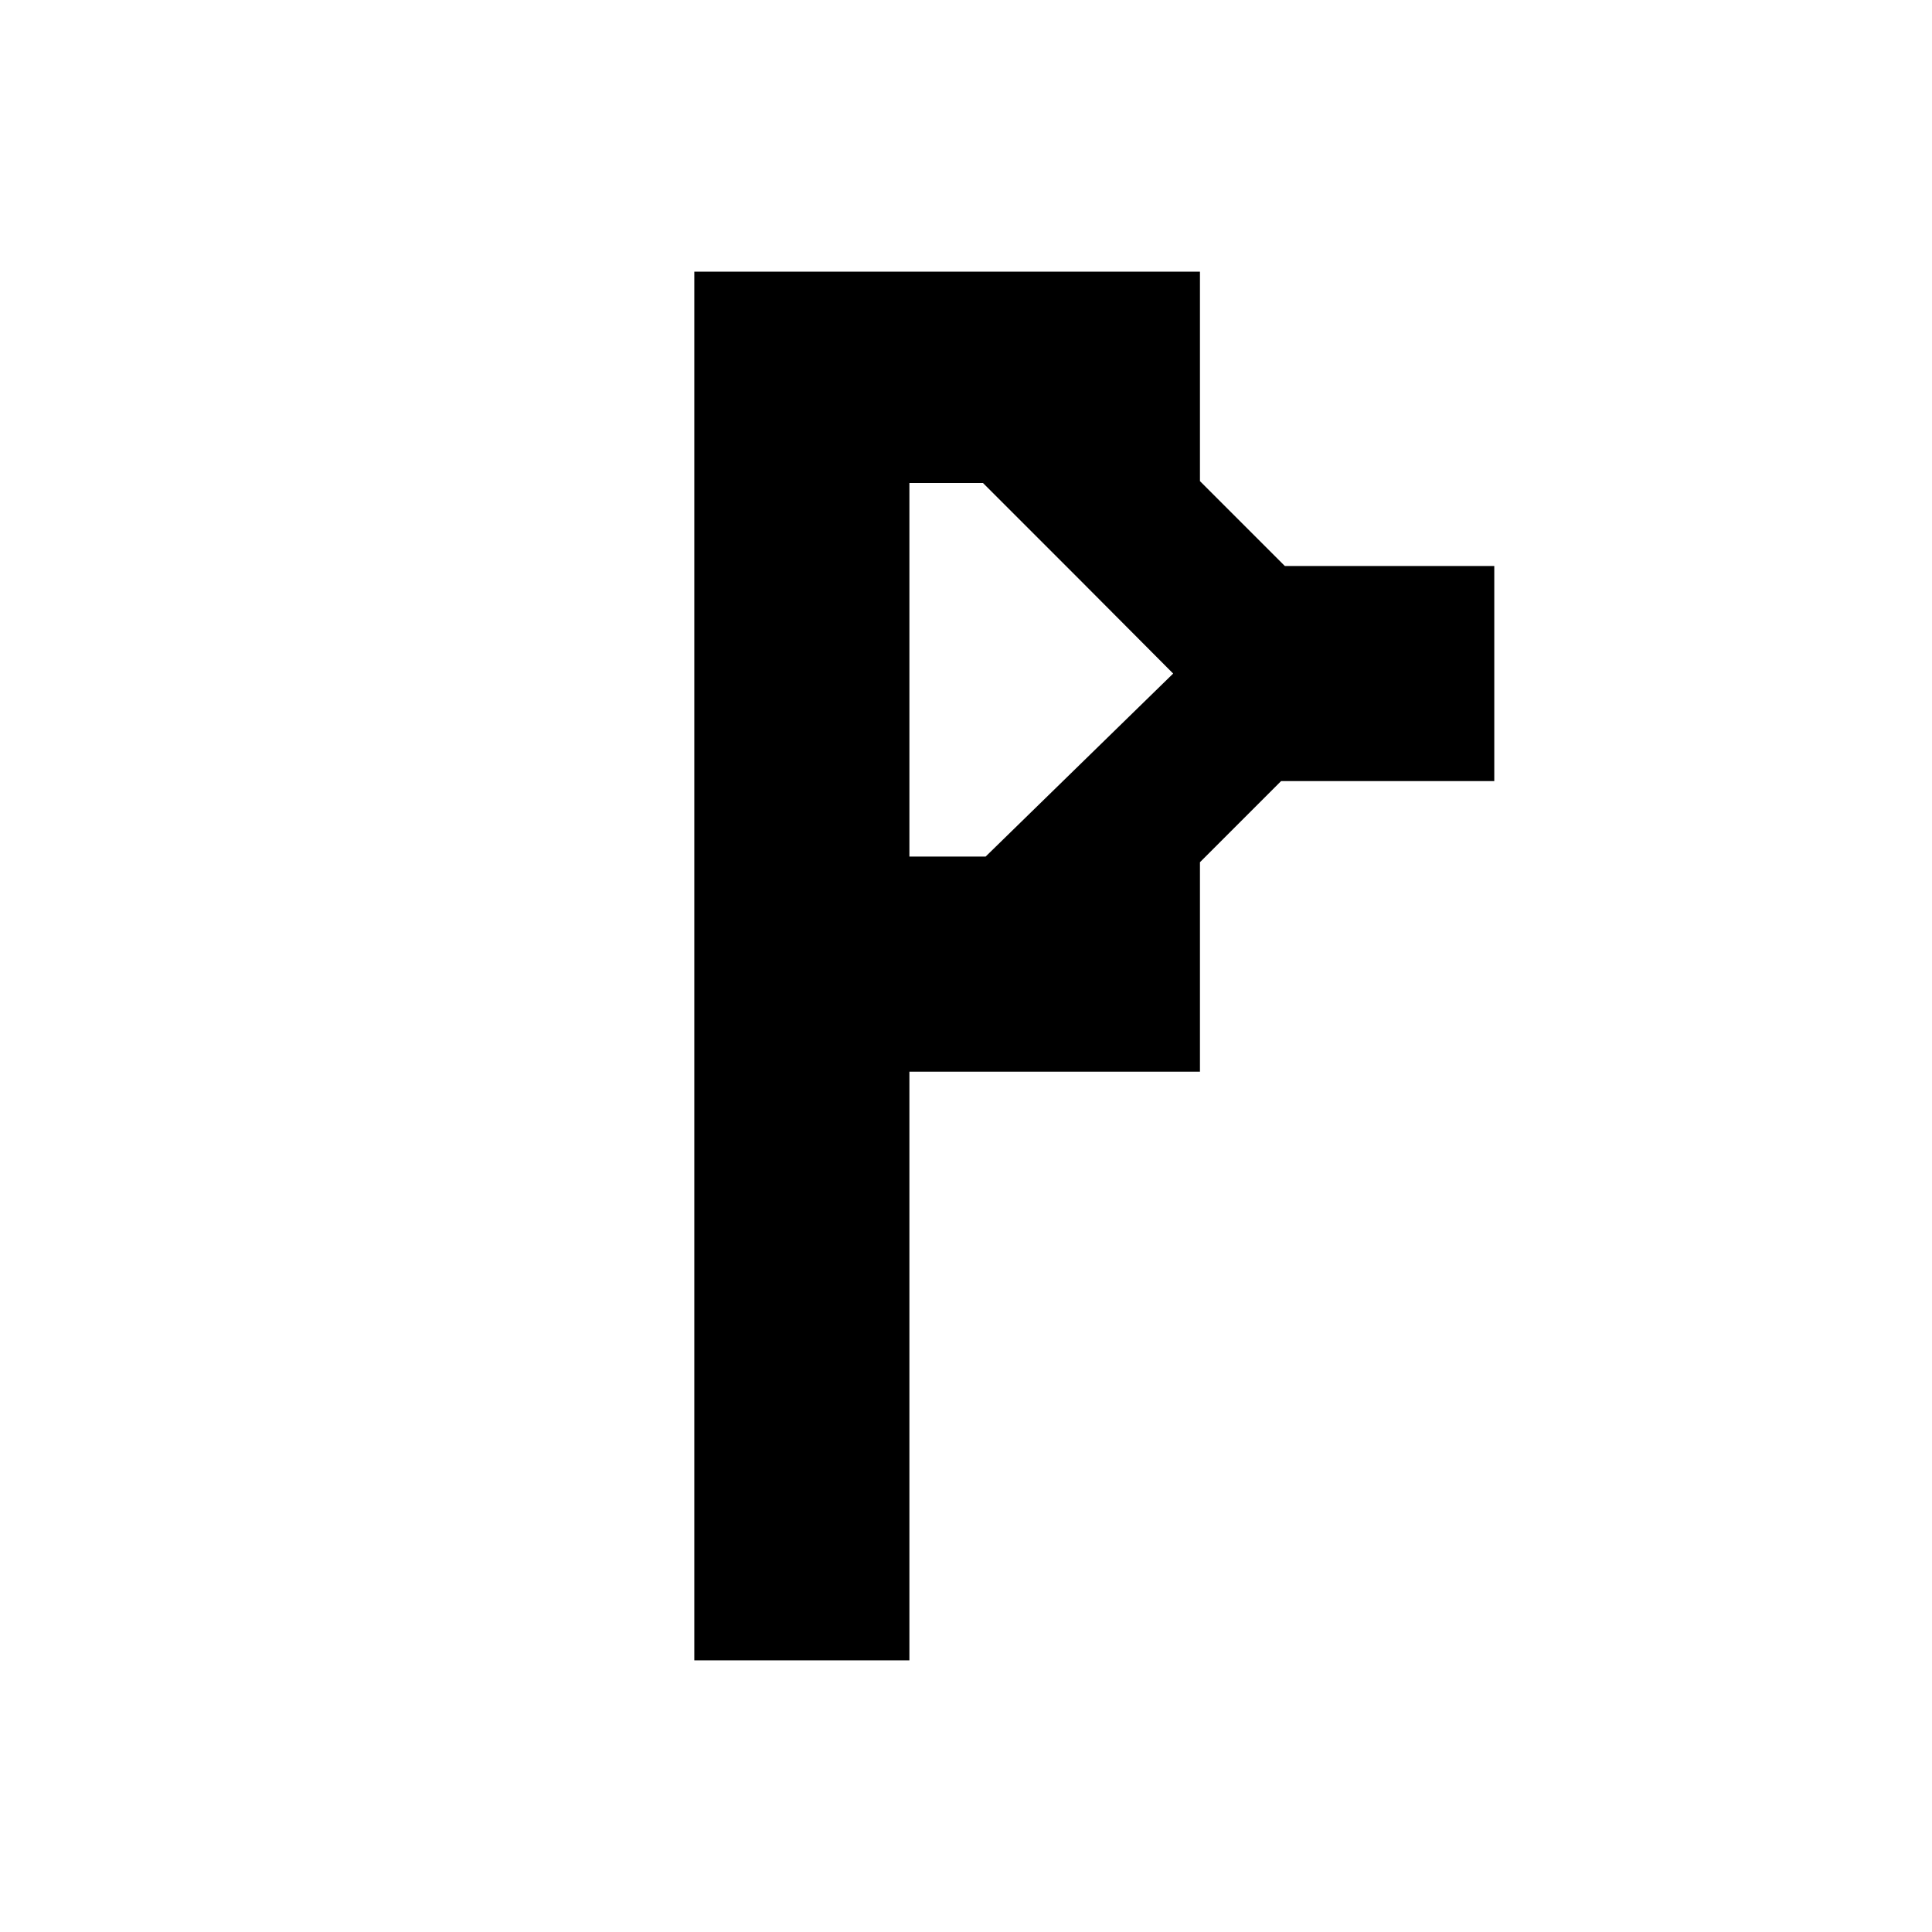 <?xml version="1.0" standalone="no"?>
<!DOCTYPE svg PUBLIC "-//W3C//DTD SVG 20010904//EN"
 "http://www.w3.org/TR/2001/REC-SVG-20010904/DTD/svg10.dtd">
<svg version="1.0" xmlns="http://www.w3.org/2000/svg"
 width="512pt" height="512pt" viewBox="0 0 512 512"
 preserveAspectRatio="xMidYMid meet">
<g transform="translate(0,512) scale(0.1,-0.1)"
fill="#000000" stroke="none">
<path d="M1840 2560 l0 -1840 285 0 285 0 0 780 0 780 385 0 385 0 0 278 0
277 108 108 107 107 283 0 282 0 0 285 0 285 -278 0 -277 0 -113 113 -112 112
0 278 0 277 -670 0 -670 0 0 -1840z m1017 1028 l252 -253 -248 -242 -249 -243
-101 0 -101 0 0 495 0 495 98 0 97 0 252 -252z"/>
</g>
</svg>
